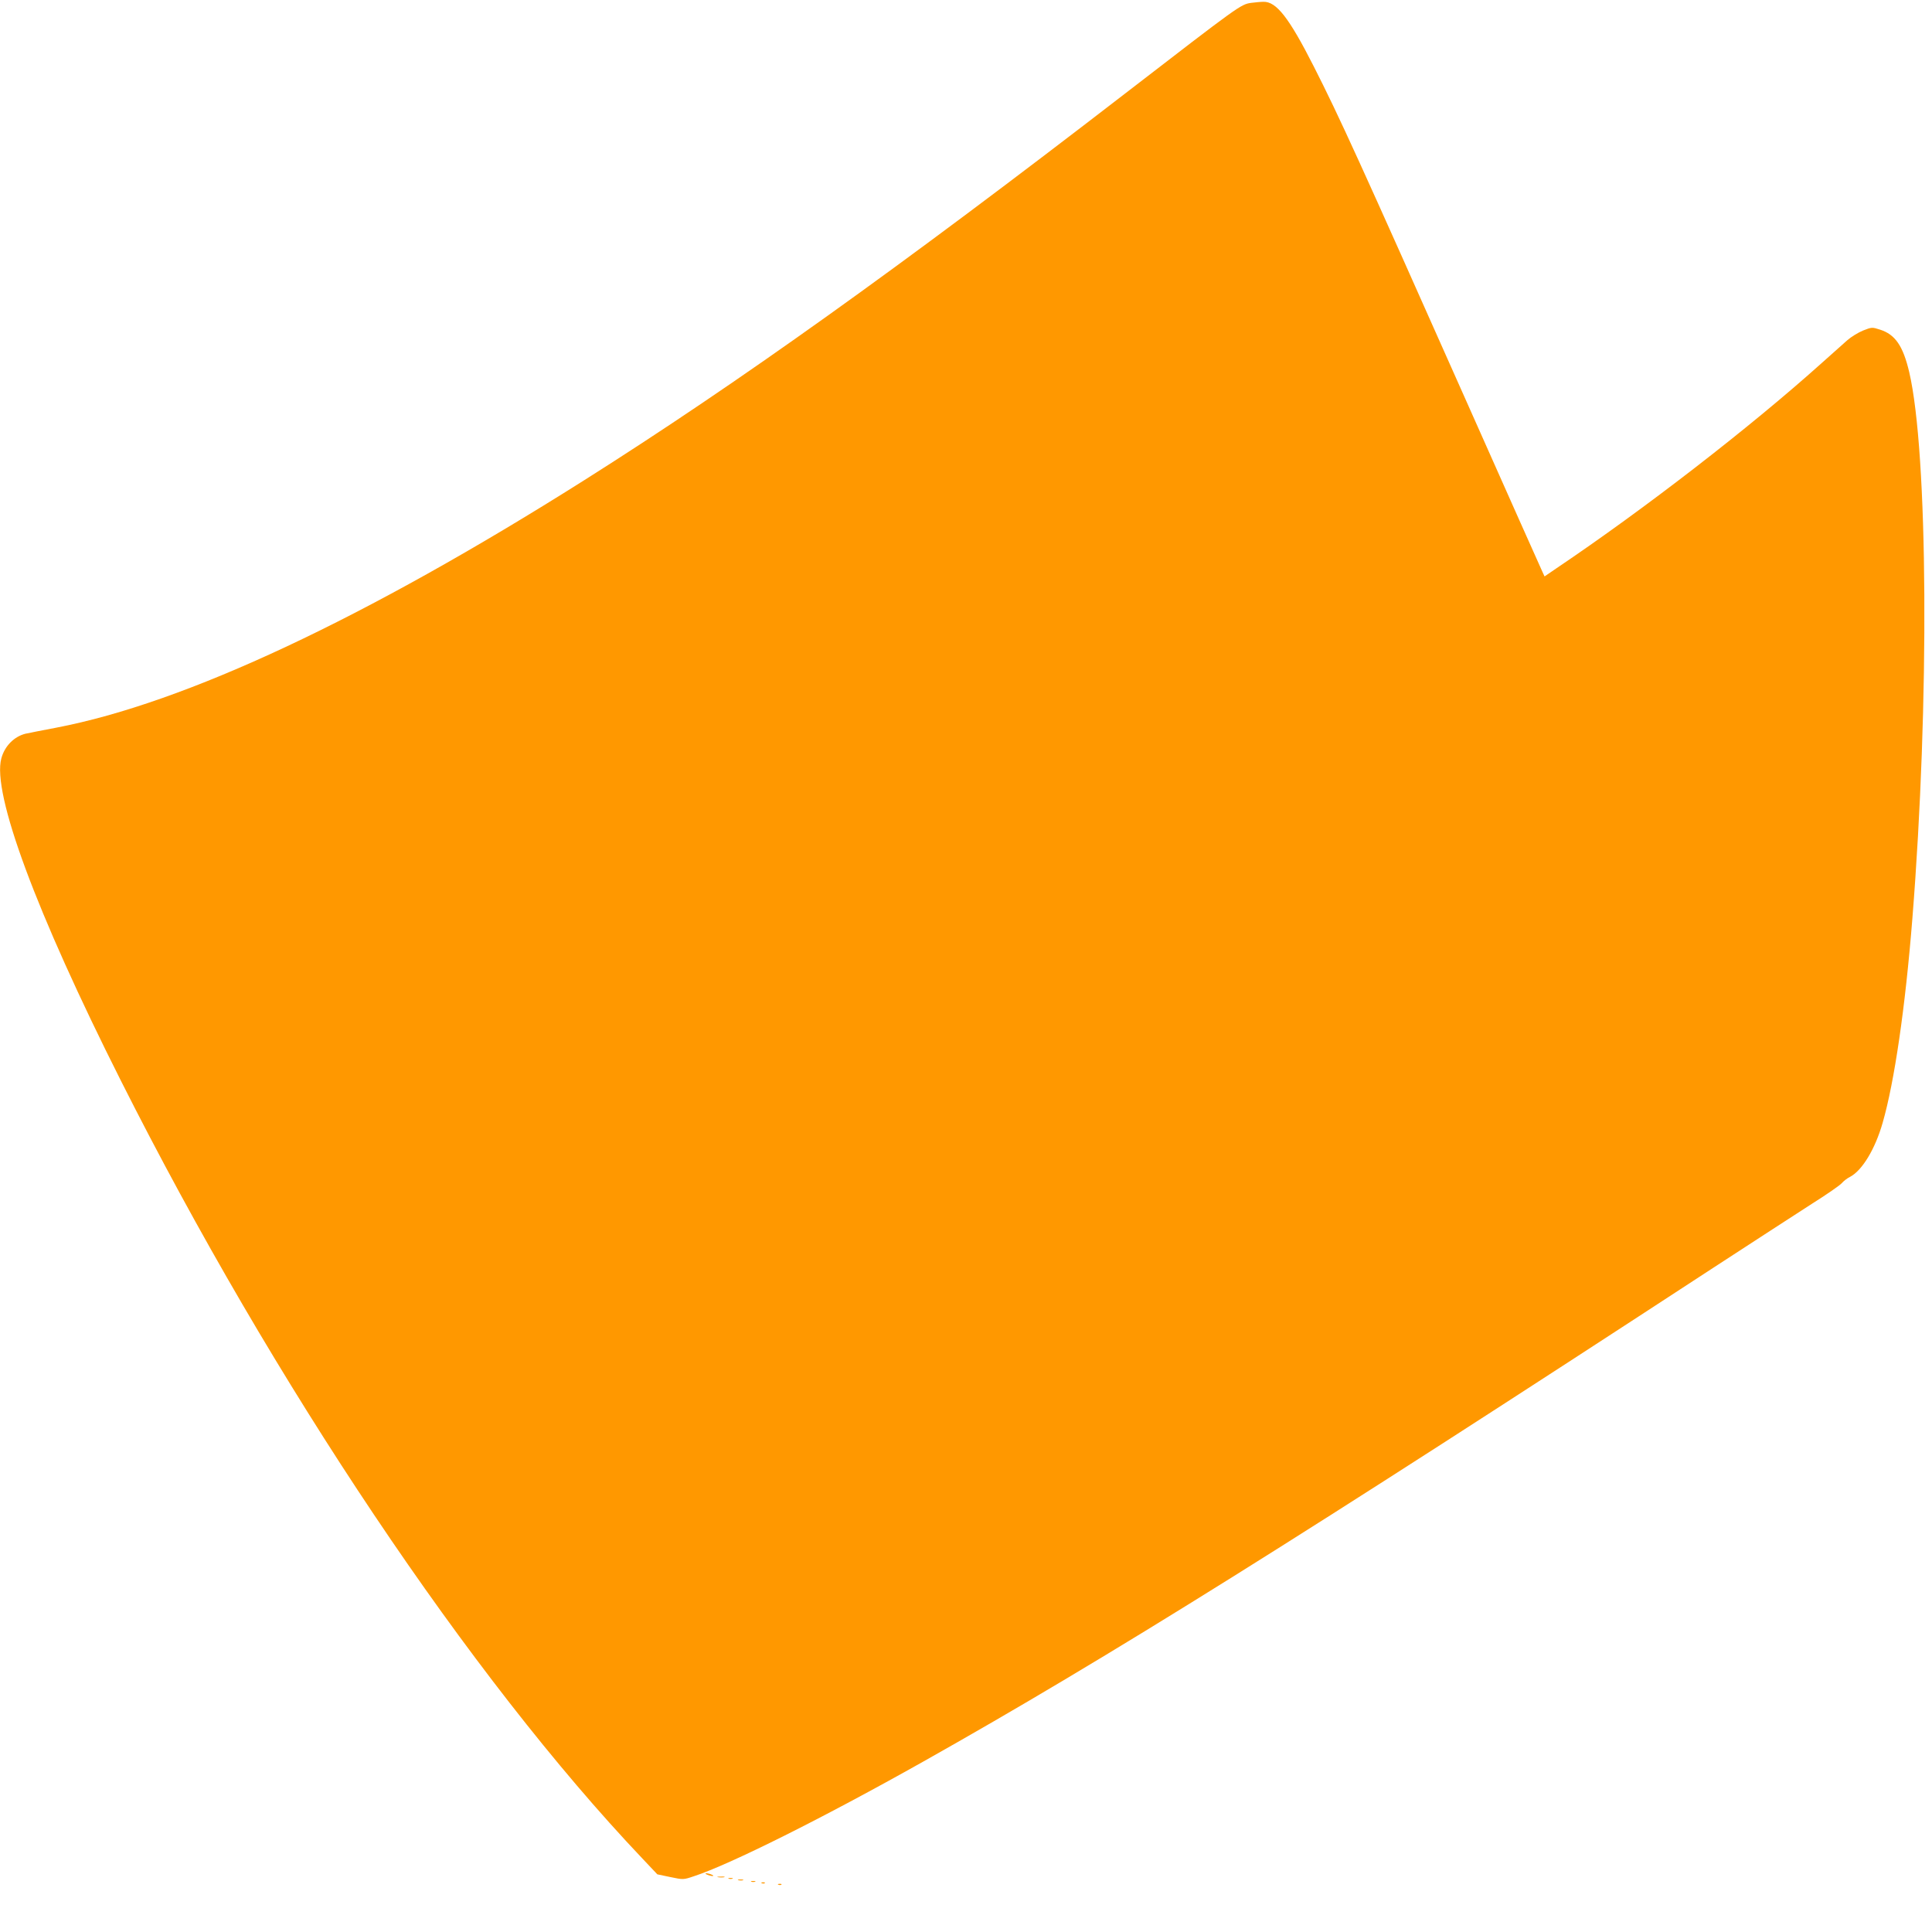 <?xml version="1.0" standalone="no"?>
<!DOCTYPE svg PUBLIC "-//W3C//DTD SVG 20010904//EN"
 "http://www.w3.org/TR/2001/REC-SVG-20010904/DTD/svg10.dtd">
<svg version="1.0" xmlns="http://www.w3.org/2000/svg"
 width="1280pt" height="1280pt" viewBox="0 0 1280 1280"
 preserveAspectRatio="xMidYMid meet">
<g transform="translate(0,1280) scale(0.1,-0.1)"
fill="#ff9800" stroke="none">
<path d="M8289 12781 c-69 -10 -78 -17 -834 -600 -1489 -1149 -2569 -1921
-3585 -2563 -1454 -918 -2642 -1475 -3497 -1639 -92 -17 -184 -36 -204 -40
-76 -19 -138 -82 -160 -163 -63 -230 229 -1018 792 -2136 1008 -2002 2315
-3952 3453 -5151 l101 -107 86 -18 c86 -18 87 -18 155 5 240 78 861 389 1519
759 1230 692 2500 1486 5235 3272 267 174 562 365 655 425 94 59 182 120 196
135 14 16 39 35 56 43 80 42 166 183 216 358 78 271 150 763 197 1354 114
1427 104 3086 -21 3620 -41 174 -93 249 -193 281 -53 17 -55 17 -113 -6 -32
-13 -79 -42 -104 -64 -26 -23 -104 -93 -175 -156 -472 -423 -1171 -964 -1755
-1357 l-76 -52 -16 35 c-9 19 -233 521 -498 1117 -714 1605 -844 1890 -1015
2227 -164 323 -248 431 -334 428 -19 0 -56 -4 -81 -7z"/>
<path d="M4685 380 c11 -5 27 -9 35 -9 9 0 8 4 -5 9 -11 5 -27 9 -35 9 -9 0
-8 -4 5 -9z"/>
<path d="M4758 363 c12 -2 30 -2 40 0 9 3 -1 5 -23 4 -22 0 -30 -2 -17 -4z"/>
<path d="M4828 353 c6 -2 18 -2 25 0 6 3 1 5 -13 5 -14 0 -19 -2 -12 -5z"/>
<path d="M4893 343 c9 -2 23 -2 30 0 6 3 -1 5 -18 5 -16 0 -22 -2 -12 -5z"/>
<path d="M4978 333 c6 -2 18 -2 25 0 6 3 1 5 -13 5 -14 0 -19 -2 -12 -5z"/>
<path d="M5048 323 c7 -3 16 -2 19 1 4 3 -2 6 -13 5 -11 0 -14 -3 -6 -6z"/>
<path d="M5158 313 c7 -3 16 -2 19 1 4 3 -2 6 -13 5 -11 0 -14 -3 -6 -6z"/>
</g>
</svg>
